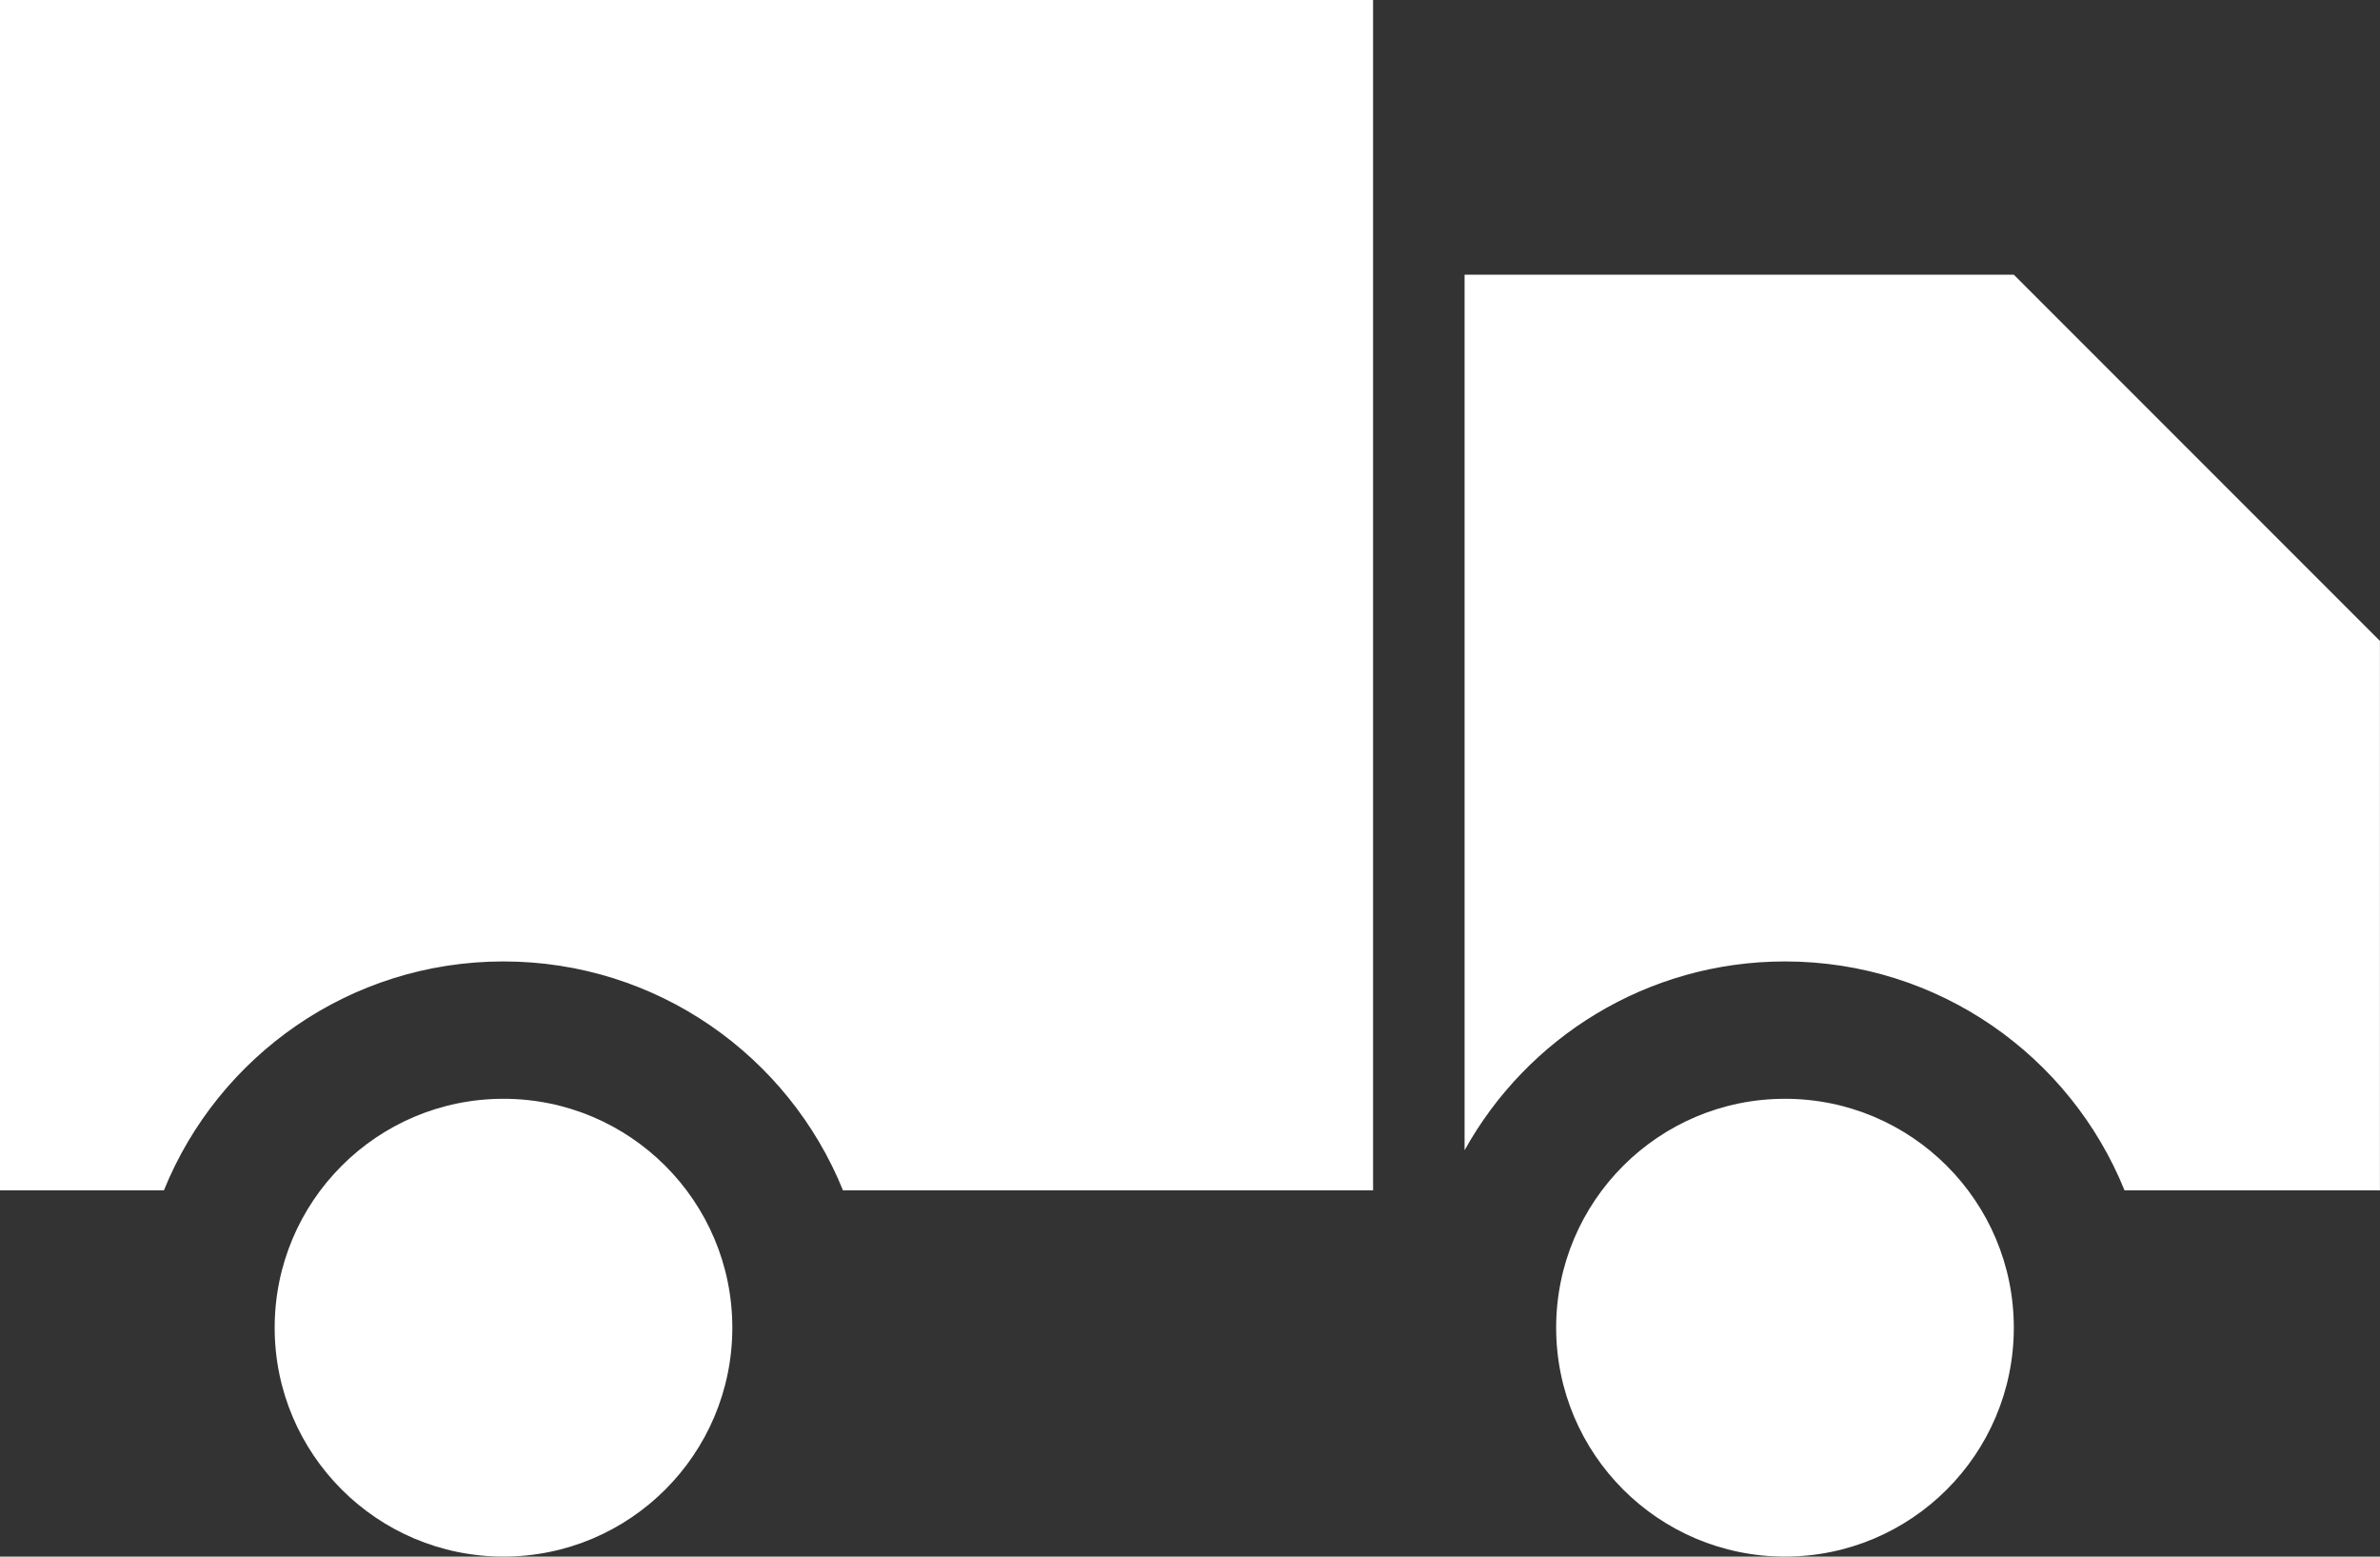 <?xml version="1.0" encoding="utf-8"?>
<!-- Generator: Adobe Illustrator 17.0.0, SVG Export Plug-In . SVG Version: 6.00 Build 0)  -->
<!DOCTYPE svg PUBLIC "-//W3C//DTD SVG 1.1//EN" "http://www.w3.org/Graphics/SVG/1.1/DTD/svg11.dtd">
<svg version="1.1" id="Ebene_1" xmlns="http://www.w3.org/2000/svg" xmlns:xlink="http://www.w3.org/1999/xlink" x="0px" y="0px"
	 width="41.167px" height="26.917px" viewBox="0 0 41.167 26.917" enable-background="new 0 0 41.167 26.917" xml:space="preserve">
<rect x="0" y="0" width="41.167" height="26.917" fill="#333333" stroke="none"/>
<path fill="#FFFFFF" d="M34.833,22.958c0,2.186-1.772,3.958-3.958,3.958s-3.958-1.772-3.958-3.958S28.689,19,30.875,19
	S34.833,20.772,34.833,22.958z M12.667,22.958c0,2.186-1.772,3.958-3.958,3.958s-3.958-1.772-3.958-3.958S6.522,19,8.708,19
	C10.895,19,12.667,20.772,12.667,22.958z M14.581,20.583c-0.94-2.321-3.215-3.958-5.873-3.958s-4.933,1.637-5.873,3.958H0V0h23.75
	v20.583H14.581z M36.748,20.583c-0.939-2.321-3.215-3.958-5.873-3.958c-2.385,0-4.461,1.318-5.542,3.265V4.75h9.5l6.333,6.333v9.5
	H36.748z"/>
</svg>
